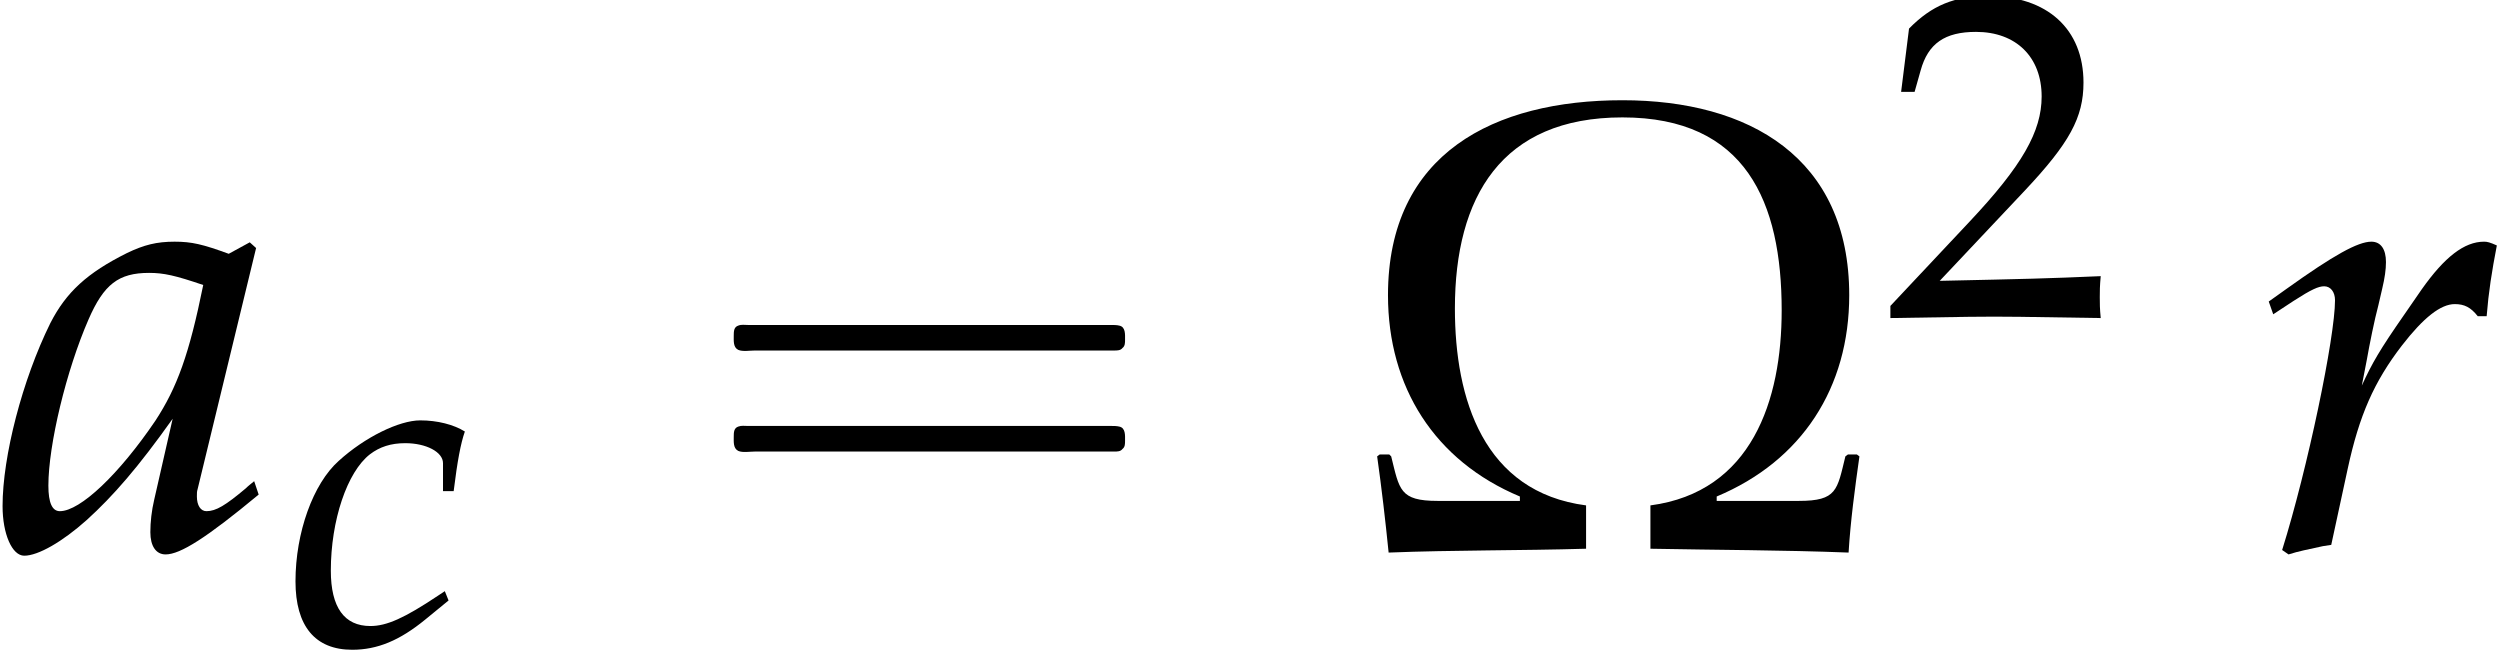 <?xml version='1.0' encoding='UTF-8'?>
<!-- This file was generated by dvisvgm 2.13.3 -->
<svg version='1.1' xmlns='http://www.w3.org/2000/svg' xmlns:xlink='http://www.w3.org/1999/xlink' width='42.658pt' height='11.103pt' viewBox='70.735 59.379 42.658 11.103'>
<defs>
<path id='g3-97' d='M3.192-3.748L3.113-3.819L2.851-3.676C2.525-3.795 2.39-3.827 2.176-3.827C1.953-3.827 1.795-3.788 1.58-3.684C1.088-3.438 .826-3.2 .627-2.811C.278-2.104 .032-1.151 .032-.532C.032-.183 .151 .087 .302 .087C.476 .087 .778-.087 1.08-.357C1.413-.659 1.723-1.016 2.152-1.62L1.922-.611C1.89-.476 1.874-.333 1.874-.206C1.874-.032 1.945 .071 2.064 .071C2.247 .071 2.573-.135 3.224-.675L3.168-.842C3.121-.802 3.097-.786 3.065-.754C2.811-.54 2.692-.468 2.573-.468C2.501-.468 2.454-.54 2.454-.651C2.454-.691 2.454-.715 2.462-.738L3.192-3.748ZM2.533-3.287C2.358-2.422 2.207-2.009 1.937-1.596C1.485-.929 1-.468 .746-.468C.651-.468 .603-.572 .603-.786C.603-1.294 .826-2.223 1.104-2.859C1.294-3.295 1.477-3.438 1.858-3.438C2.041-3.438 2.184-3.406 2.533-3.287Z'/>
<path id='g3-99' d='M2.716-2.62H2.898C2.962-3.136 3.017-3.43 3.089-3.637C2.898-3.756 2.62-3.827 2.327-3.827C1.969-3.827 1.382-3.541 .937-3.136C.5-2.747 .199-1.914 .199-1.08C.199-.318 .532 .087 1.167 .087C1.596 .087 1.977-.071 2.414-.429L2.811-.754L2.747-.913L2.628-.834C2.057-.453 1.755-.318 1.477-.318C1.032-.318 .802-.635 .802-1.263C.802-2.12 1.08-2.946 1.469-3.248C1.636-3.375 1.826-3.438 2.072-3.438C2.43-3.438 2.716-3.287 2.716-3.097V-2.62Z'/>
<path id='g3-114' d='M2.922-2.898C2.946-3.2 2.986-3.454 3.049-3.78C2.962-3.819 2.93-3.827 2.89-3.827C2.644-3.827 2.398-3.637 2.112-3.232L1.898-2.922C1.588-2.477 1.493-2.311 1.366-2.033L1.429-2.358C1.461-2.541 1.525-2.859 1.572-3.033L1.62-3.24C1.652-3.375 1.667-3.478 1.667-3.573C1.667-3.732 1.604-3.827 1.485-3.827C1.318-3.827 1.016-3.66 .429-3.24L.206-3.081L.262-2.922L.516-3.089C.738-3.232 .826-3.271 .897-3.271C.977-3.271 1.032-3.2 1.032-3.097C1.032-2.636 .691-1 .373 .016L.453 .071C.572 .032 .699 .008 .881-.032L.985-.048L1.191-1C1.334-1.66 1.517-2.08 1.866-2.533C2.136-2.882 2.35-3.049 2.525-3.049C2.644-3.049 2.724-3.009 2.811-2.898H2.922Z'/>
<use id='g6-97' xlink:href='#g3-97' transform='scale(1.369)'/>
<use id='g6-114' xlink:href='#g3-114' transform='scale(1.369)'/>
<path id='g0-16' d='M.982-3.807C.949-3.796 .927-3.775 .916-3.742S.905-3.665 .905-3.633C.905-3.545 .895-3.436 .982-3.393C1.058-3.36 1.178-3.382 1.265-3.382H1.909H5.978H7.124C7.211-3.382 7.309-3.382 7.396-3.382C7.451-3.382 7.505-3.382 7.538-3.425C7.582-3.458 7.582-3.513 7.582-3.567C7.582-3.655 7.593-3.785 7.484-3.807C7.44-3.818 7.385-3.818 7.342-3.818H7.08H6.24H2.509H1.44H1.145C1.091-3.818 1.036-3.829 .982-3.807ZM.982-2.084C.949-2.073 .927-2.051 .916-2.018S.905-1.942 .905-1.909C.905-1.822 .895-1.713 .982-1.669C1.058-1.636 1.178-1.658 1.265-1.658H1.909H5.978H7.135H7.396C7.451-1.658 7.505-1.658 7.538-1.702C7.582-1.735 7.582-1.789 7.582-1.844C7.582-1.931 7.593-2.062 7.484-2.084C7.44-2.095 7.385-2.095 7.342-2.095H7.08H6.24H2.509H1.44H1.145C1.091-2.095 1.036-2.105 .982-2.084Z'/>
<use id='g12-10' xlink:href='#g9-10' transform='scale(1.369)'/>
<path id='g9-10' d='M6.281-1.151L6.249-1.175H6.138L6.106-1.151C6.003-.731 6.003-.596 5.526-.596H4.502V-.651C5.566-1.096 6.154-2.009 6.154-3.16C6.154-4.875 4.907-5.59 3.327-5.59C1.731-5.59 .405-4.931 .405-3.16C.405-2.017 .985-1.096 2.049-.651V-.596H1.024C.548-.596 .548-.738 .445-1.151L.421-1.175H.302L.27-1.151C.326-.754 .373-.349 .413 .048C1.231 .016 2.057 .024 2.874 0V-.54C1.596-.707 1.239-1.866 1.239-2.994C1.239-4.383 1.818-5.376 3.327-5.376C4.867-5.376 5.312-4.32 5.312-2.97C5.312-1.85 4.939-.707 3.676-.54V0C4.494 .016 5.328 .016 6.146 .048C6.17-.349 6.225-.754 6.281-1.151Z'/>
<path id='g8-50' d='M.127-.183V.024C1.612 0 1.612 0 1.898 0S2.184 0 3.716 .024C3.7-.143 3.7-.222 3.7-.333C3.7-.437 3.7-.516 3.716-.691C2.803-.651 2.438-.643 .969-.611L2.414-2.144C3.184-2.962 3.422-3.398 3.422-3.994C3.422-4.907 2.803-5.471 1.795-5.471C1.223-5.471 .834-5.312 .445-4.915L.31-3.835H.54L.643-4.2C.77-4.661 1.056-4.859 1.588-4.859C2.271-4.859 2.708-4.431 2.708-3.756C2.708-3.16 2.374-2.573 1.477-1.62L.127-.183Z'/>
</defs>
<g id='page1'>
<use x='70.735' y='68.742' xlink:href='#g6-97'/>
<use x='75.578' y='70.379' xlink:href='#g3-99'/>
<use x='82.35' y='68.742' xlink:href='#g0-16'/>
<use x='93.864' y='68.742' xlink:href='#g12-10'/>
<use x='102.864' y='64.782' xlink:href='#g8-50'/>
<use x='109.165' y='68.742' xlink:href='#g6-114'/>
</g>
</svg><!--Rendered by QuickLaTeX.com-->